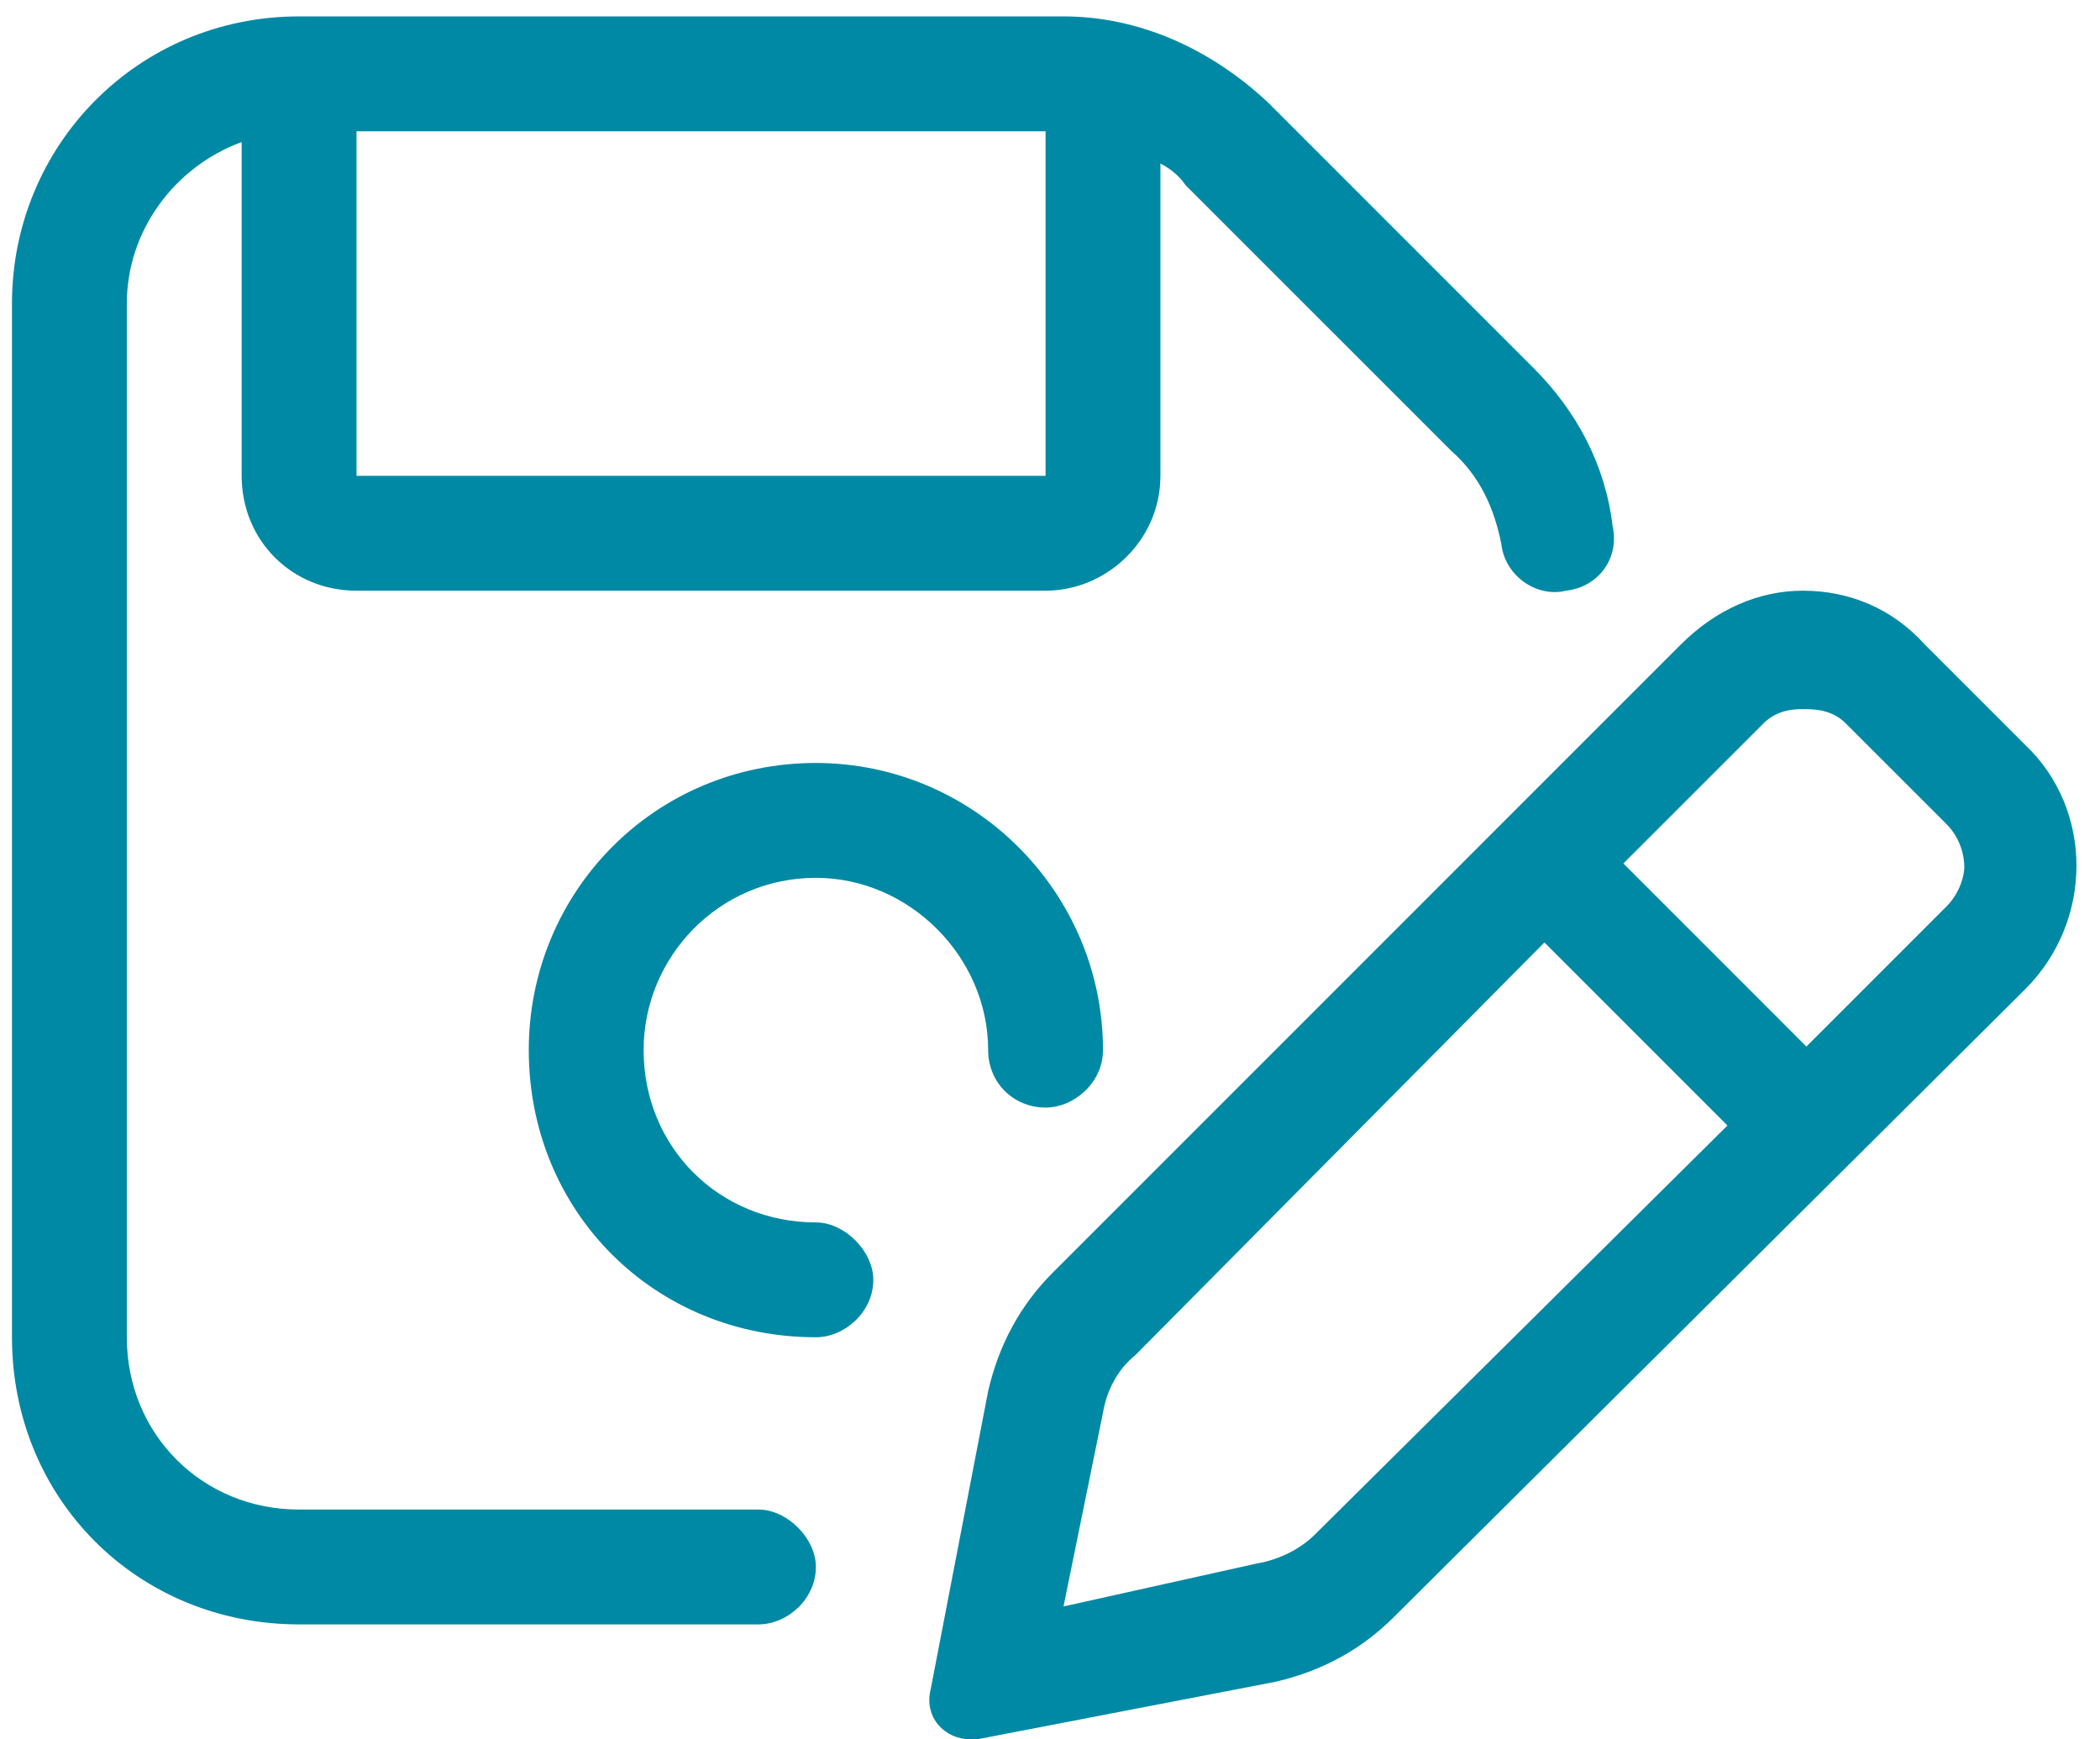 <svg width="64" height="53" viewBox="0 0 64 53" fill="none" xmlns="http://www.w3.org/2000/svg">
<path d="M61.724 22.703L58.662 19.641C57.677 18.547 56.365 18 54.943 18C53.63 18 52.318 18.547 51.224 19.641L32.084 38.781C31.099 39.766 30.443 40.969 30.115 42.391L28.365 51.469C28.146 52.344 28.802 53 29.568 53C29.568 53 29.677 53 29.787 53L38.865 51.25C40.287 50.922 41.49 50.266 42.474 49.281L61.724 30.141C63.802 28.062 63.802 24.672 61.724 22.703ZM40.068 46.766C39.63 47.203 38.974 47.531 38.318 47.641L32.412 48.953L33.615 43.047C33.724 42.391 34.052 41.734 34.599 41.297L47.068 28.719L52.646 34.297L40.068 46.766ZM59.318 27.625L55.052 31.891L49.474 26.312L53.74 22.047C54.177 21.609 54.724 21.609 54.943 21.609C55.271 21.609 55.818 21.609 56.255 22.047L59.318 25.109C59.755 25.547 59.865 26.094 59.865 26.422C59.865 26.641 59.755 27.188 59.318 27.625ZM23.115 46H9.115C6.162 46 3.865 43.703 3.865 40.75V9.25C3.865 7.062 5.287 5.094 7.365 4.328V14.5C7.365 16.469 8.896 18 10.865 18H31.865C33.724 18 35.365 16.469 35.365 14.5V4.984C35.584 5.094 35.912 5.312 36.13 5.641L44.224 13.734C45.099 14.5 45.537 15.484 45.755 16.578C45.865 17.562 46.849 18.219 47.724 18C48.709 17.891 49.365 17.016 49.146 16.031C48.927 14.172 48.052 12.531 46.74 11.219L38.646 3.125C36.896 1.484 34.709 0.5 32.412 0.5H9.115C4.193 0.5 0.365 4.438 0.365 9.25V40.75C0.365 45.672 4.193 49.5 9.115 49.5H23.115C23.99 49.5 24.865 48.734 24.865 47.75C24.865 46.875 23.99 46 23.115 46ZM10.865 4H31.865V14.5H10.865V4ZM24.865 37.25C21.912 37.25 19.615 34.953 19.615 32C19.615 29.156 21.912 26.75 24.865 26.75C27.709 26.75 30.115 29.156 30.115 32C30.115 32.984 30.88 33.75 31.865 33.75C32.74 33.75 33.615 32.984 33.615 32C33.615 27.188 29.677 23.25 24.865 23.25C19.943 23.25 16.115 27.188 16.115 32C16.115 36.922 19.943 40.75 24.865 40.75C25.74 40.75 26.615 39.984 26.615 39C26.615 38.125 25.74 37.25 24.865 37.25Z" fill="#0089A4"/>
</svg>
